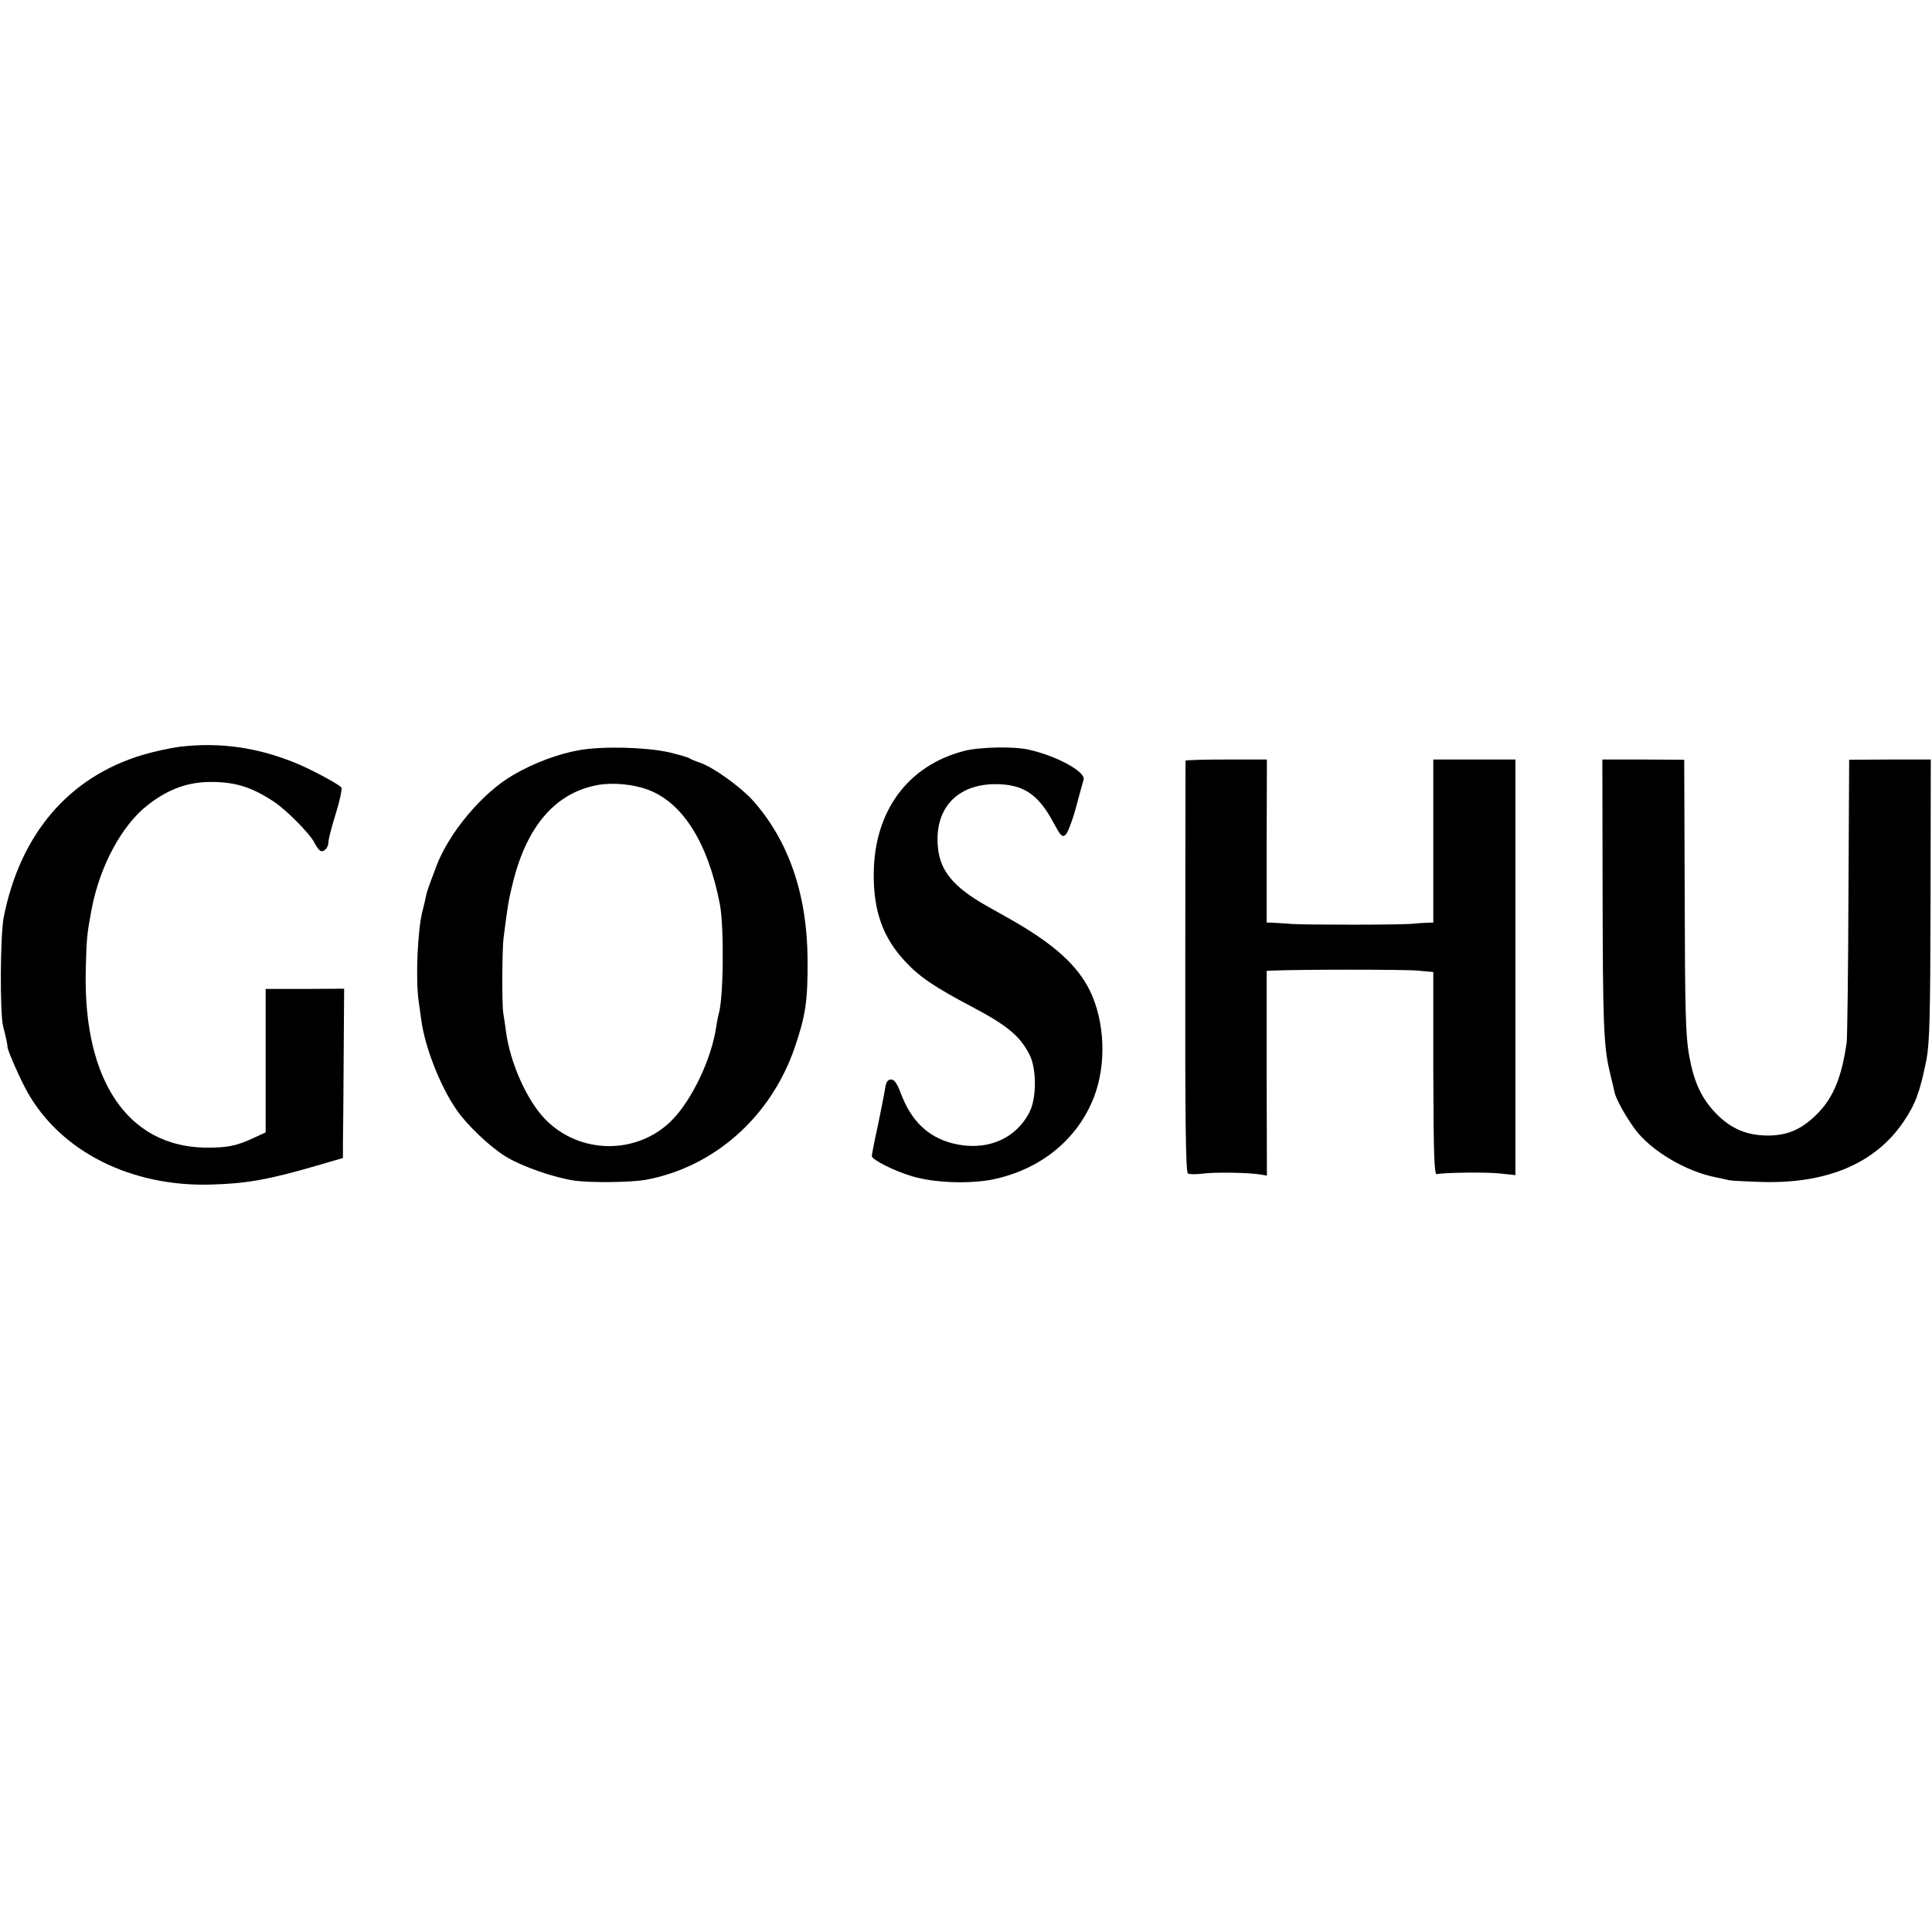 <?xml version="1.0" standalone="no"?>
<!DOCTYPE svg PUBLIC "-//W3C//DTD SVG 20010904//EN"
 "http://www.w3.org/TR/2001/REC-SVG-20010904/DTD/svg10.dtd">
<svg version="1.0" xmlns="http://www.w3.org/2000/svg"
 width="800pt" height="800pt" viewBox="0 0 800 800"
 preserveAspectRatio="xMidYMid meet">
<g transform="translate(0,800) scale(0.1,-0.1)"
fill="#000000" stroke="none">
<path d="M745 4908 c-38 -5 -108 -20 -155 -34 -306 -92 -507 -328 -575 -674
-14 -76 -16 -395 -2 -450 9 -34 19 -79 18 -85 0 -14 53 -135 83 -188 139 -246
429 -392 761 -382 146 4 239 21 432 77 l113 33 0 60 c1 33 2 191 3 350 l2 291
-162 -1 -163 0 0 -297 0 -297 -52 -24 c-71 -33 -109 -40 -202 -39 -317 7 -500
278 -491 727 3 139 5 157 24 258 34 182 127 353 236 436 86 66 168 95 268 93
96 -1 165 -24 253 -83 51 -34 147 -131 165 -167 8 -15 18 -30 24 -34 14 -10
35 11 35 35 0 12 14 66 31 120 17 55 27 103 22 107 -17 17 -134 79 -195 103
-157 63 -309 84 -473 65z"/>
<path d="M2400 4894 c-88 -15 -191 -54 -275 -103 -128 -74 -267 -240 -319
-380 -37 -99 -39 -104 -43 -126 -2 -11 -8 -36 -13 -55 -21 -79 -30 -287 -16
-379 3 -20 8 -55 11 -78 15 -110 78 -271 145 -368 44 -64 139 -154 204 -194
69 -42 202 -88 287 -100 67 -9 229 -7 289 3 285 51 522 260 621 549 45 132 54
193 53 362 -1 271 -79 496 -228 662 -51 56 -164 137 -218 155 -18 6 -37 14
-43 18 -5 4 -44 15 -85 25 -95 21 -272 26 -370 9z m283 -164 c145 -54 249
-221 298 -475 18 -96 15 -397 -6 -457 -2 -7 -6 -29 -9 -48 -19 -135 -103 -309
-187 -392 -144 -141 -379 -138 -521 7 -76 78 -146 234 -163 365 -4 30 -9 64
-11 75 -6 29 -5 263 1 310 18 142 21 159 40 235 58 231 176 367 348 399 62 12
149 4 210 -19z"/>
<path d="M3990 4890 c-231 -61 -369 -248 -372 -504 -2 -156 37 -267 129 -366
59 -64 122 -107 278 -189 147 -78 197 -120 237 -196 31 -58 31 -184 0 -242
-59 -113 -183 -162 -319 -127 -102 27 -170 93 -213 207 -16 42 -27 57 -40 57
-14 0 -21 -10 -25 -37 -3 -21 -17 -90 -30 -154 -14 -63 -25 -120 -25 -126 0
-15 93 -62 168 -84 90 -27 236 -32 332 -13 199 41 353 166 421 344 51 136 44
309 -18 438 -52 105 -148 192 -323 292 -41 23 -91 51 -110 62 -131 75 -186
141 -196 236 -17 162 77 266 241 265 113 -1 175 -42 238 -161 29 -53 35 -60
49 -49 8 6 28 57 43 112 15 55 29 108 32 117 9 32 -111 98 -228 124 -62 14
-206 11 -269 -6z"/>
<path d="M4909 4850 c0 -3 -1 -387 -1 -854 -1 -644 2 -850 11 -855 7 -4 33 -4
59 -1 45 7 198 5 245 -4 l23 -4 -1 424 0 424 25 1 c105 5 548 5 600 0 l65 -6
0 -420 c1 -332 4 -419 14 -417 33 7 203 9 261 3 l65 -7 0 861 0 860 -170 0
-170 0 0 -337 0 -338 -25 -1 c-14 0 -41 -2 -60 -4 -44 -5 -439 -5 -500 -1 -25
2 -58 4 -75 5 l-30 1 0 338 1 337 -168 0 c-93 0 -168 -2 -169 -5z"/>
<path d="M6636 4315 c1 -557 4 -644 30 -755 9 -36 17 -72 19 -81 6 -30 47
-103 86 -156 66 -88 210 -174 334 -198 22 -5 47 -10 55 -12 8 -2 65 -5 125 -7
277 -10 479 75 597 249 50 74 68 123 95 257 13 71 16 170 17 663 l1 580 -169
0 -169 -1 -3 -570 c-1 -313 -5 -582 -7 -599 -21 -146 -55 -229 -122 -297 -64
-64 -122 -90 -205 -90 -86 0 -152 28 -213 90 -62 64 -93 131 -113 243 -14 80
-17 180 -18 658 l-2 565 -169 1 -170 0 1 -540z"/>
</g>
</svg>
